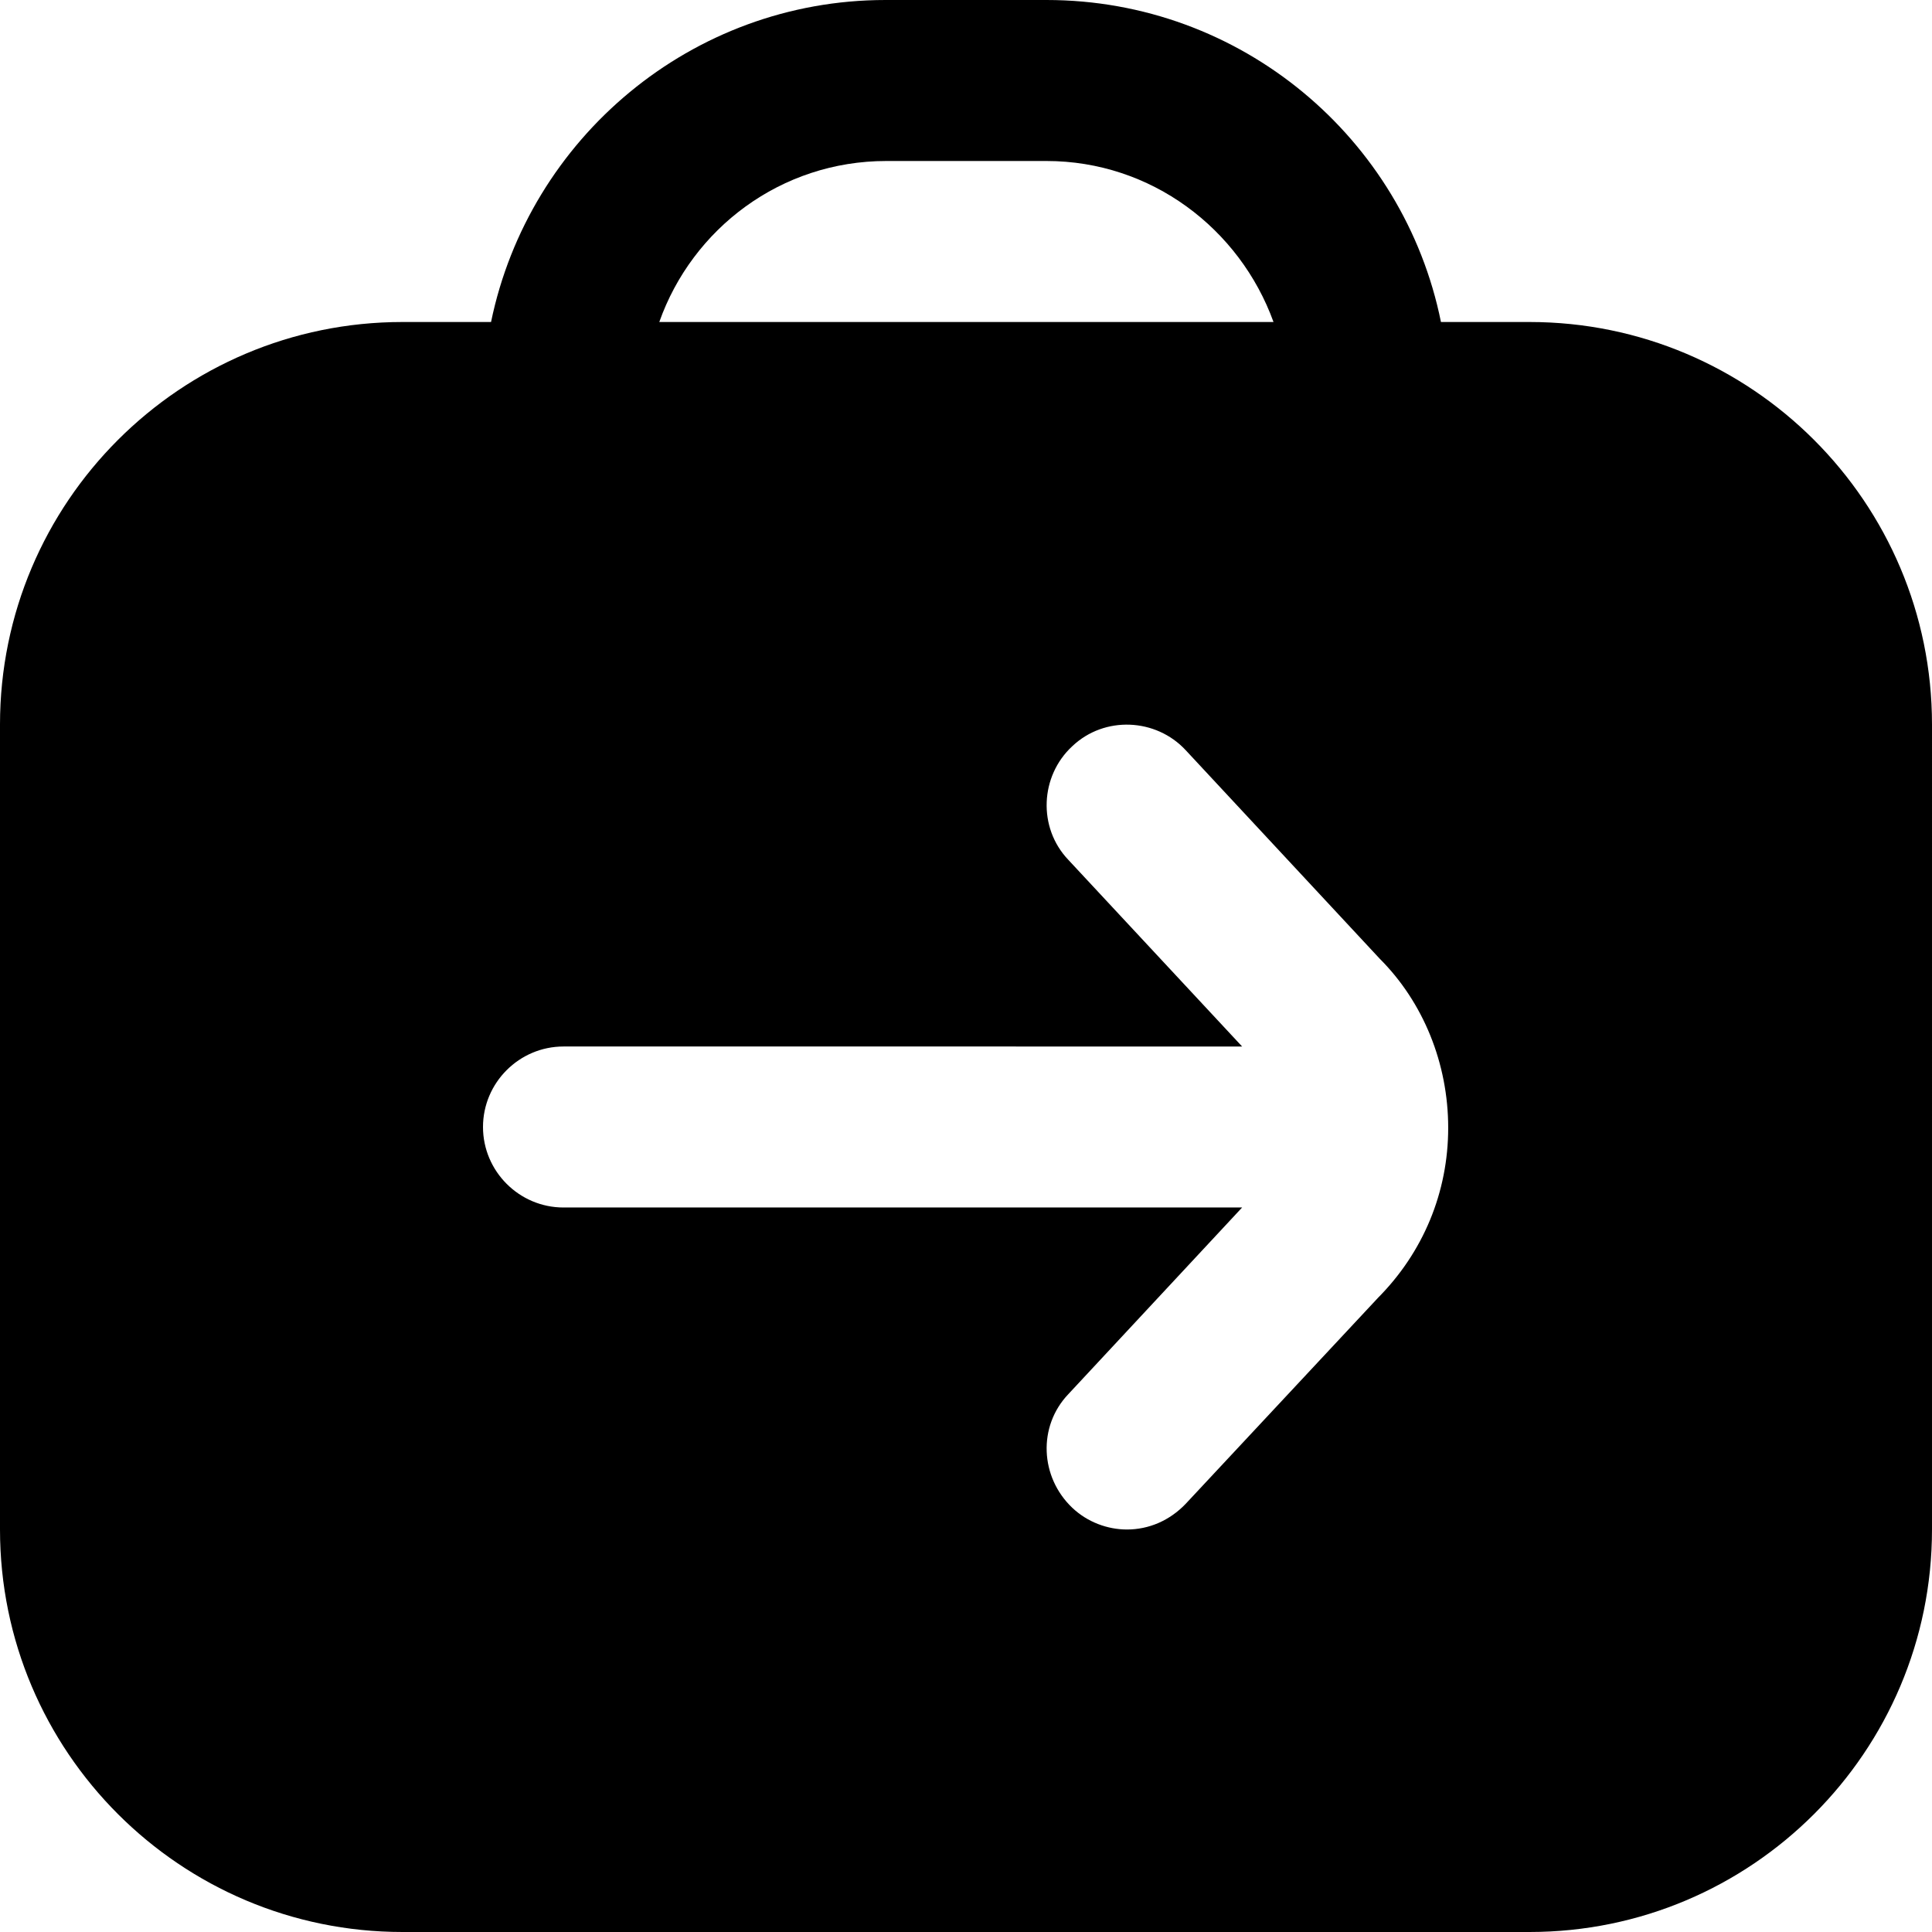 <?xml version="1.0" encoding="UTF-8"?>
<svg xmlns="http://www.w3.org/2000/svg" id="Layer_1" data-name="Layer 1" viewBox="0 0 24 24" width="512" height="512"><path d="M19,4h-1.1c-.46-2.28-2.48-4-4.9-4h-2c-2.41,0-4.43,1.72-4.9,4h-1.1C2.24,4,0,6.24,0,9v10c0,2.76,2.24,5,5,5h14c2.76,0,5-2.24,5-5V9c0-2.76-2.24-5-5-5ZM11,2h2c1.3,0,2.4,.84,2.82,2h-7.63c.41-1.16,1.51-2,2.82-2Zm6.12,14.12l-2.39,2.56c-.2,.21-.46,.32-.73,.32-.24,0-.49-.09-.68-.27-.4-.38-.43-1.01-.05-1.41l2.16-2.32H7c-.55,0-1-.45-1-1s.45-1,1-1H15.43l-2.16-2.32c-.38-.4-.35-1.04,.05-1.41,.4-.38,1.04-.35,1.41,.05l2.41,2.59c.54,.54,.85,1.3,.85,2.1s-.31,1.55-.88,2.12Z"/></svg>
